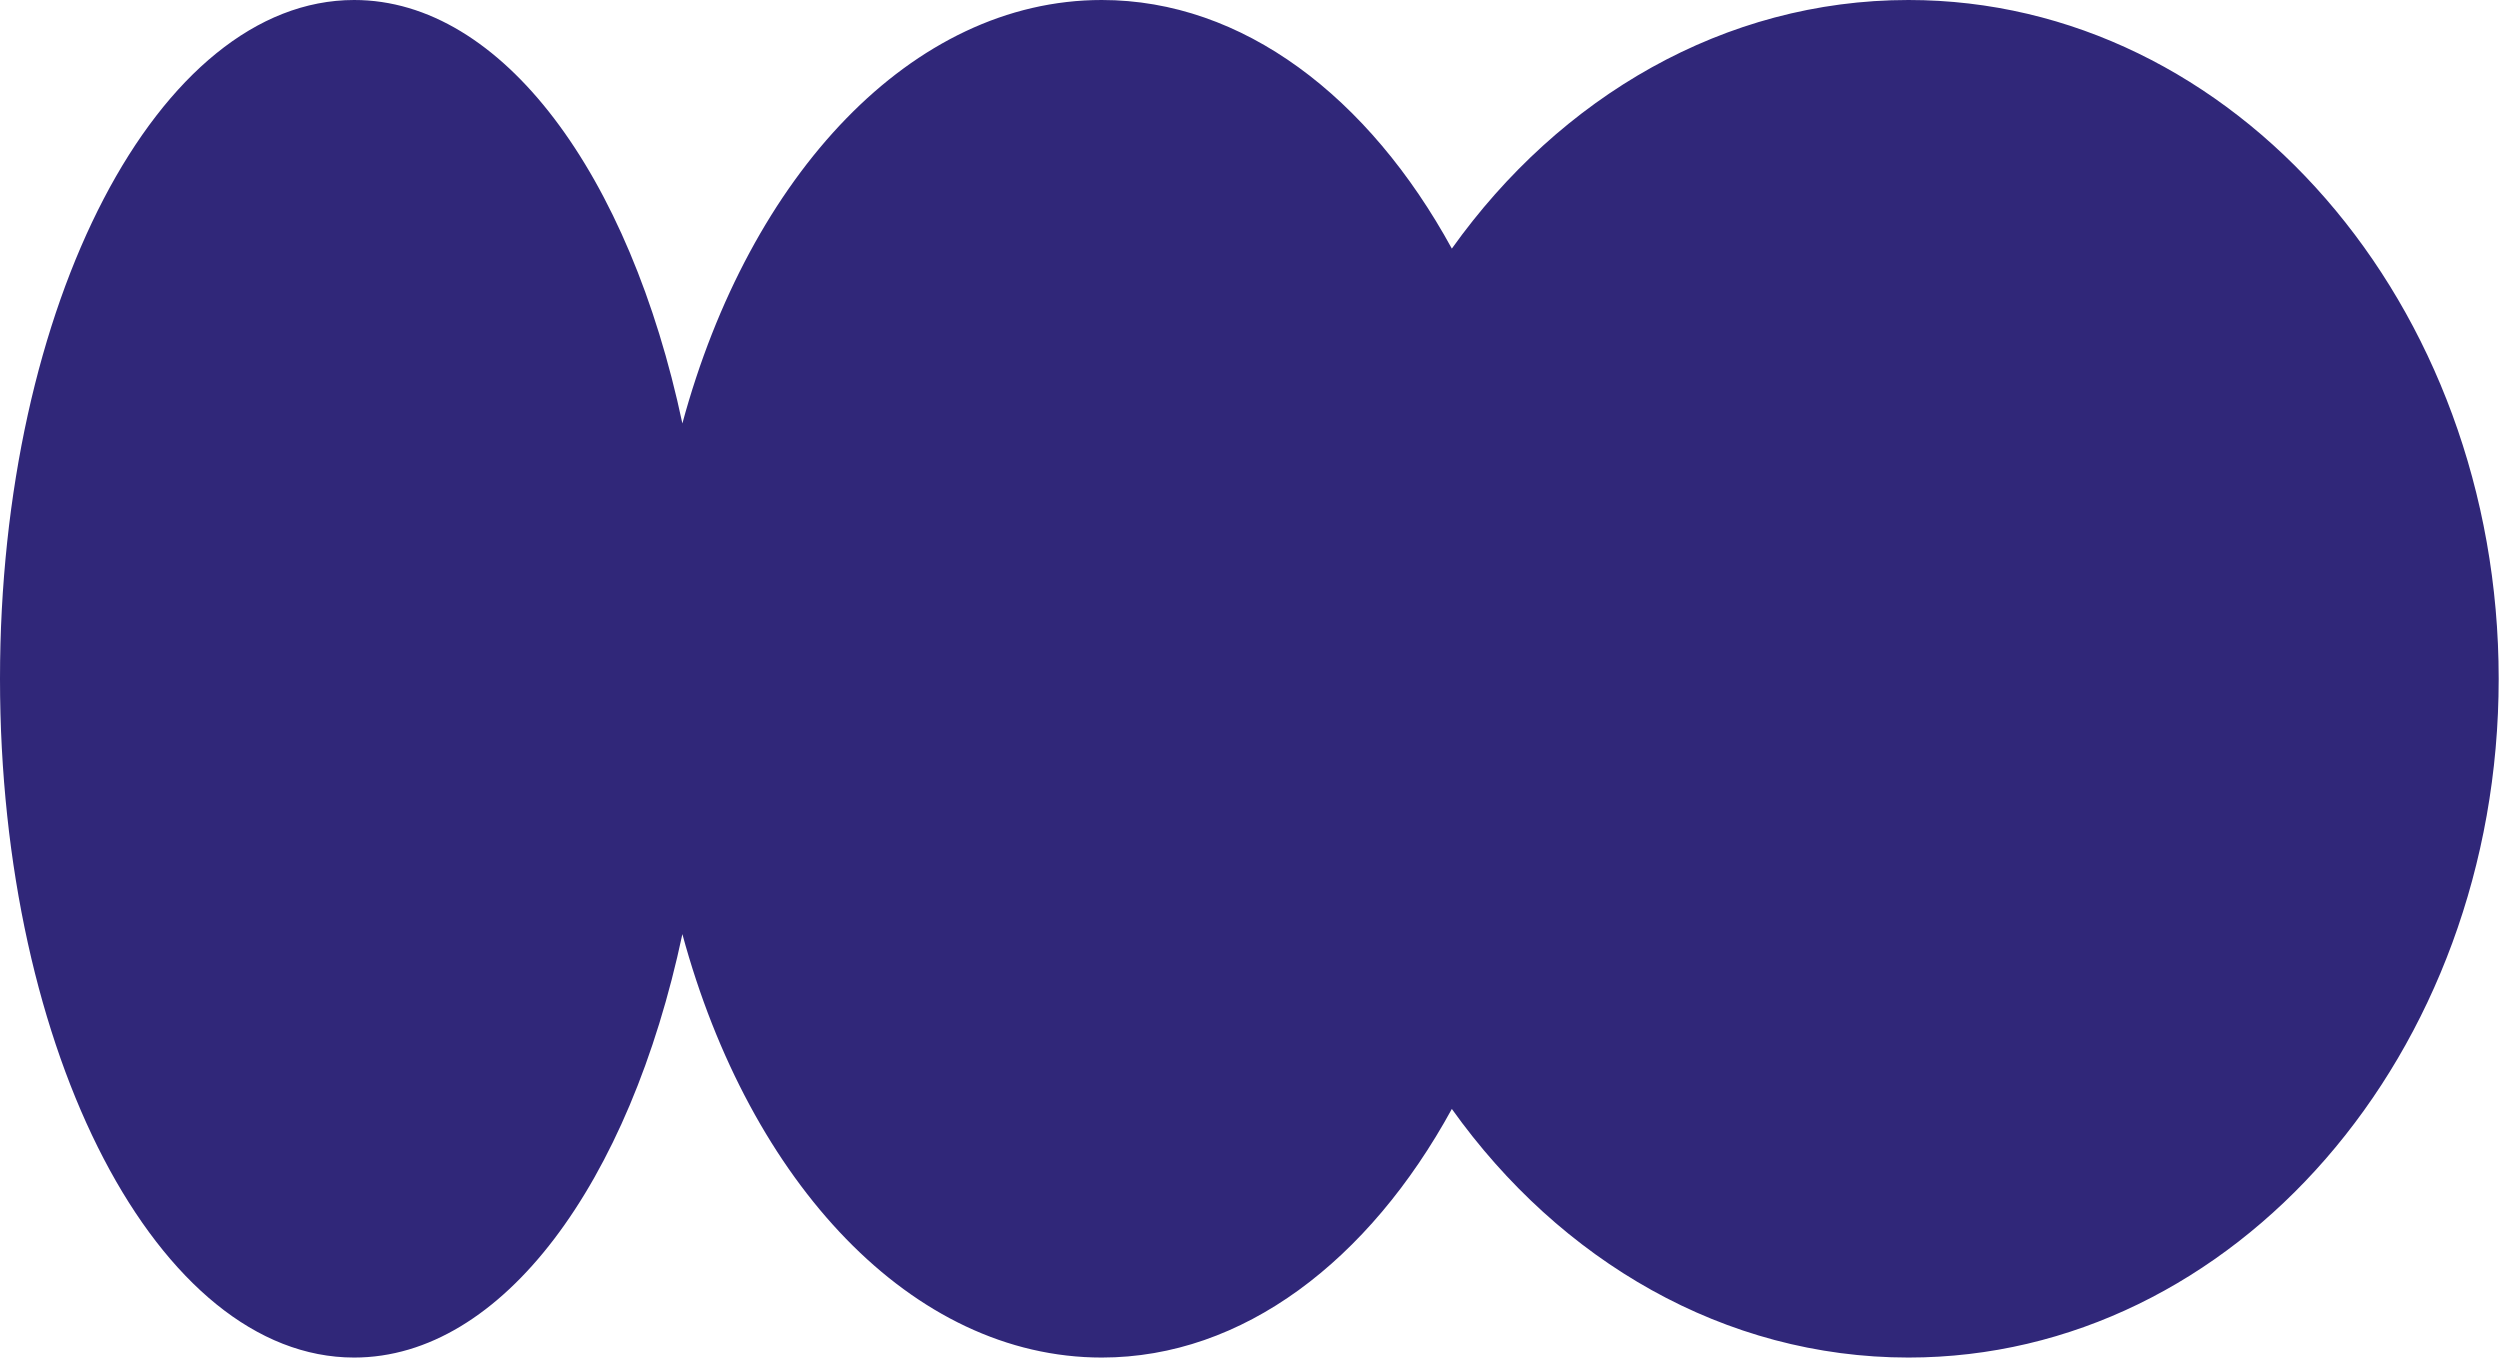 <svg xmlns="http://www.w3.org/2000/svg" width="1239" height="673" viewBox="0 0 1239 673" fill="none">
<path fill-rule="evenodd" clip-rule="evenodd" d="M175.514 672.801C249.093 672.801 312.097 586.021 338.186 462.948C371.521 586.021 452.026 672.801 546.044 672.801C615.96 672.801 678.404 624.81 719.533 549.592C773.181 624.81 854.629 672.801 945.824 672.801C1107.38 672.801 1238.35 522.189 1238.35 336.4C1238.35 150.612 1107.38 0 945.824 0C854.629 0 773.181 47.99 719.533 123.209C678.404 47.99 615.96 0 546.044 0C452.026 0 371.521 86.78 338.186 209.853C312.097 86.78 249.093 0 175.514 0C78.58 0 0 150.612 0 336.4C0 522.189 78.58 672.801 175.514 672.801Z" fill="#302779"/>
</svg>